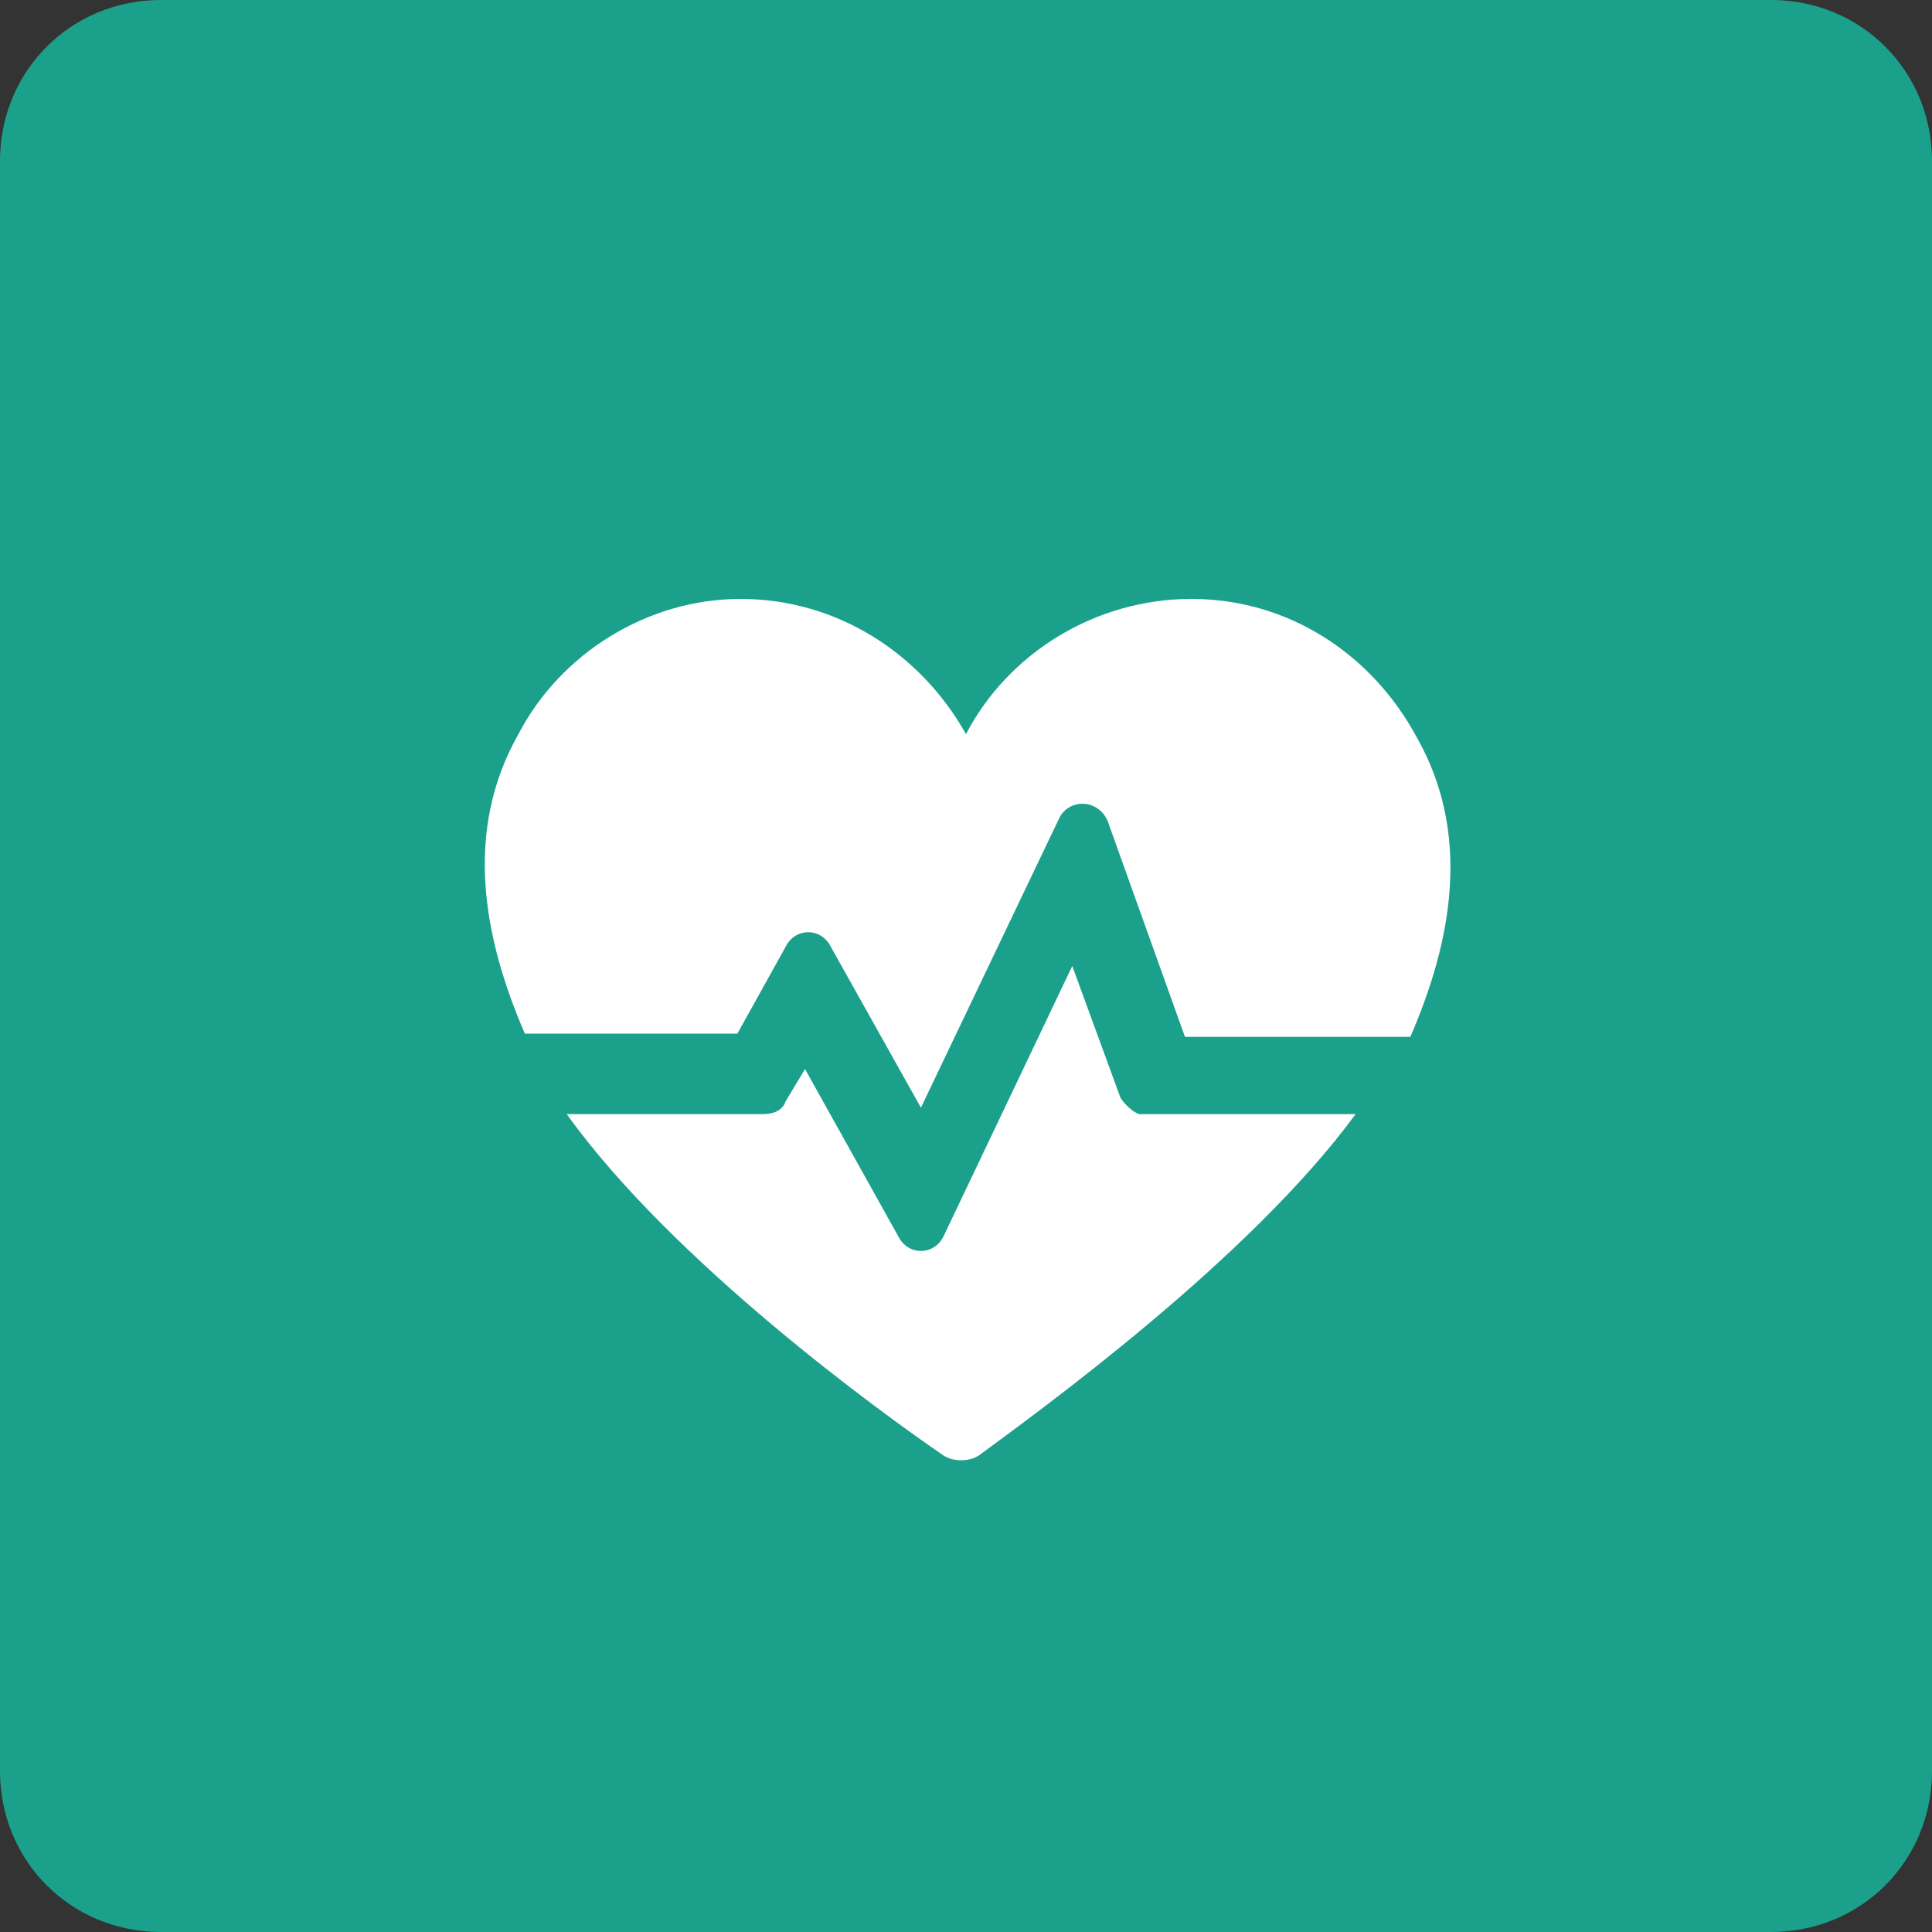 <?xml version="1.0" encoding="utf-8"?>
<!-- Generator: Adobe Illustrator 28.2.0, SVG Export Plug-In . SVG Version: 6.00 Build 0)  -->
<svg version="1.1" id="レイヤー_1" xmlns="http://www.w3.org/2000/svg" xmlns:xlink="http://www.w3.org/1999/xlink" x="0px"
	 y="0px" width="60px" height="60px" viewBox="0 0 60 60" style="enable-background:new 0 0 60 60;" xml:space="preserve">
<rect x="0" y="0" width="60" height="60" fill="#333333" stroke="none"/>
<style type="text/css">
	.st0{fill:#1BA18B;}
	.st1{fill:#FFFFFF;}
</style>
<g>
	<g>
		<path class="st0" d="M60,55c0,2.8-2.2,5-5,5H5c-2.8,0-5-2.2-5-5V5c0-2.8,2.2-5,5-5h50c2.8,0,5,2.2,5,5V55z"/>
	</g>
	<g>
		<path class="st1" d="M37,18.6c-3,0-5.7,1.7-7,4.2c-1.4-2.5-4-4.2-7-4.2c-2.9,0-5.6,1.7-6.9,4.2c-1.7,3-1.1,6.3,0.2,9.3l0,0h6.6
			l1.5-2.7c0.3-0.6,1.1-0.6,1.4,0l2.8,5l4.3-9c0.3-0.6,1.2-0.6,1.5,0.1l2.4,6.7h7l0,0c1.3-3,1.9-6.3,0.2-9.3
			C42.6,20.3,40,18.6,37,18.6L37,18.6z M37,18.6"/>
		<path class="st1" d="M34.8,34.1l-1.5-4.1l-4,8.4c-0.3,0.6-1.1,0.6-1.4,0l-2.9-5.2l-0.6,1c-0.1,0.3-0.4,0.4-0.7,0.4h-6.1
			c3.3,4.6,9.8,9.3,11.7,10.6c0.3,0.2,0.8,0.2,1.1,0c1.9-1.4,8.4-6.1,11.7-10.6h-6.7C35.3,34.6,35,34.4,34.8,34.1L34.8,34.1z
			 M34.8,34.1"/>
	</g>
</g>
</svg>
